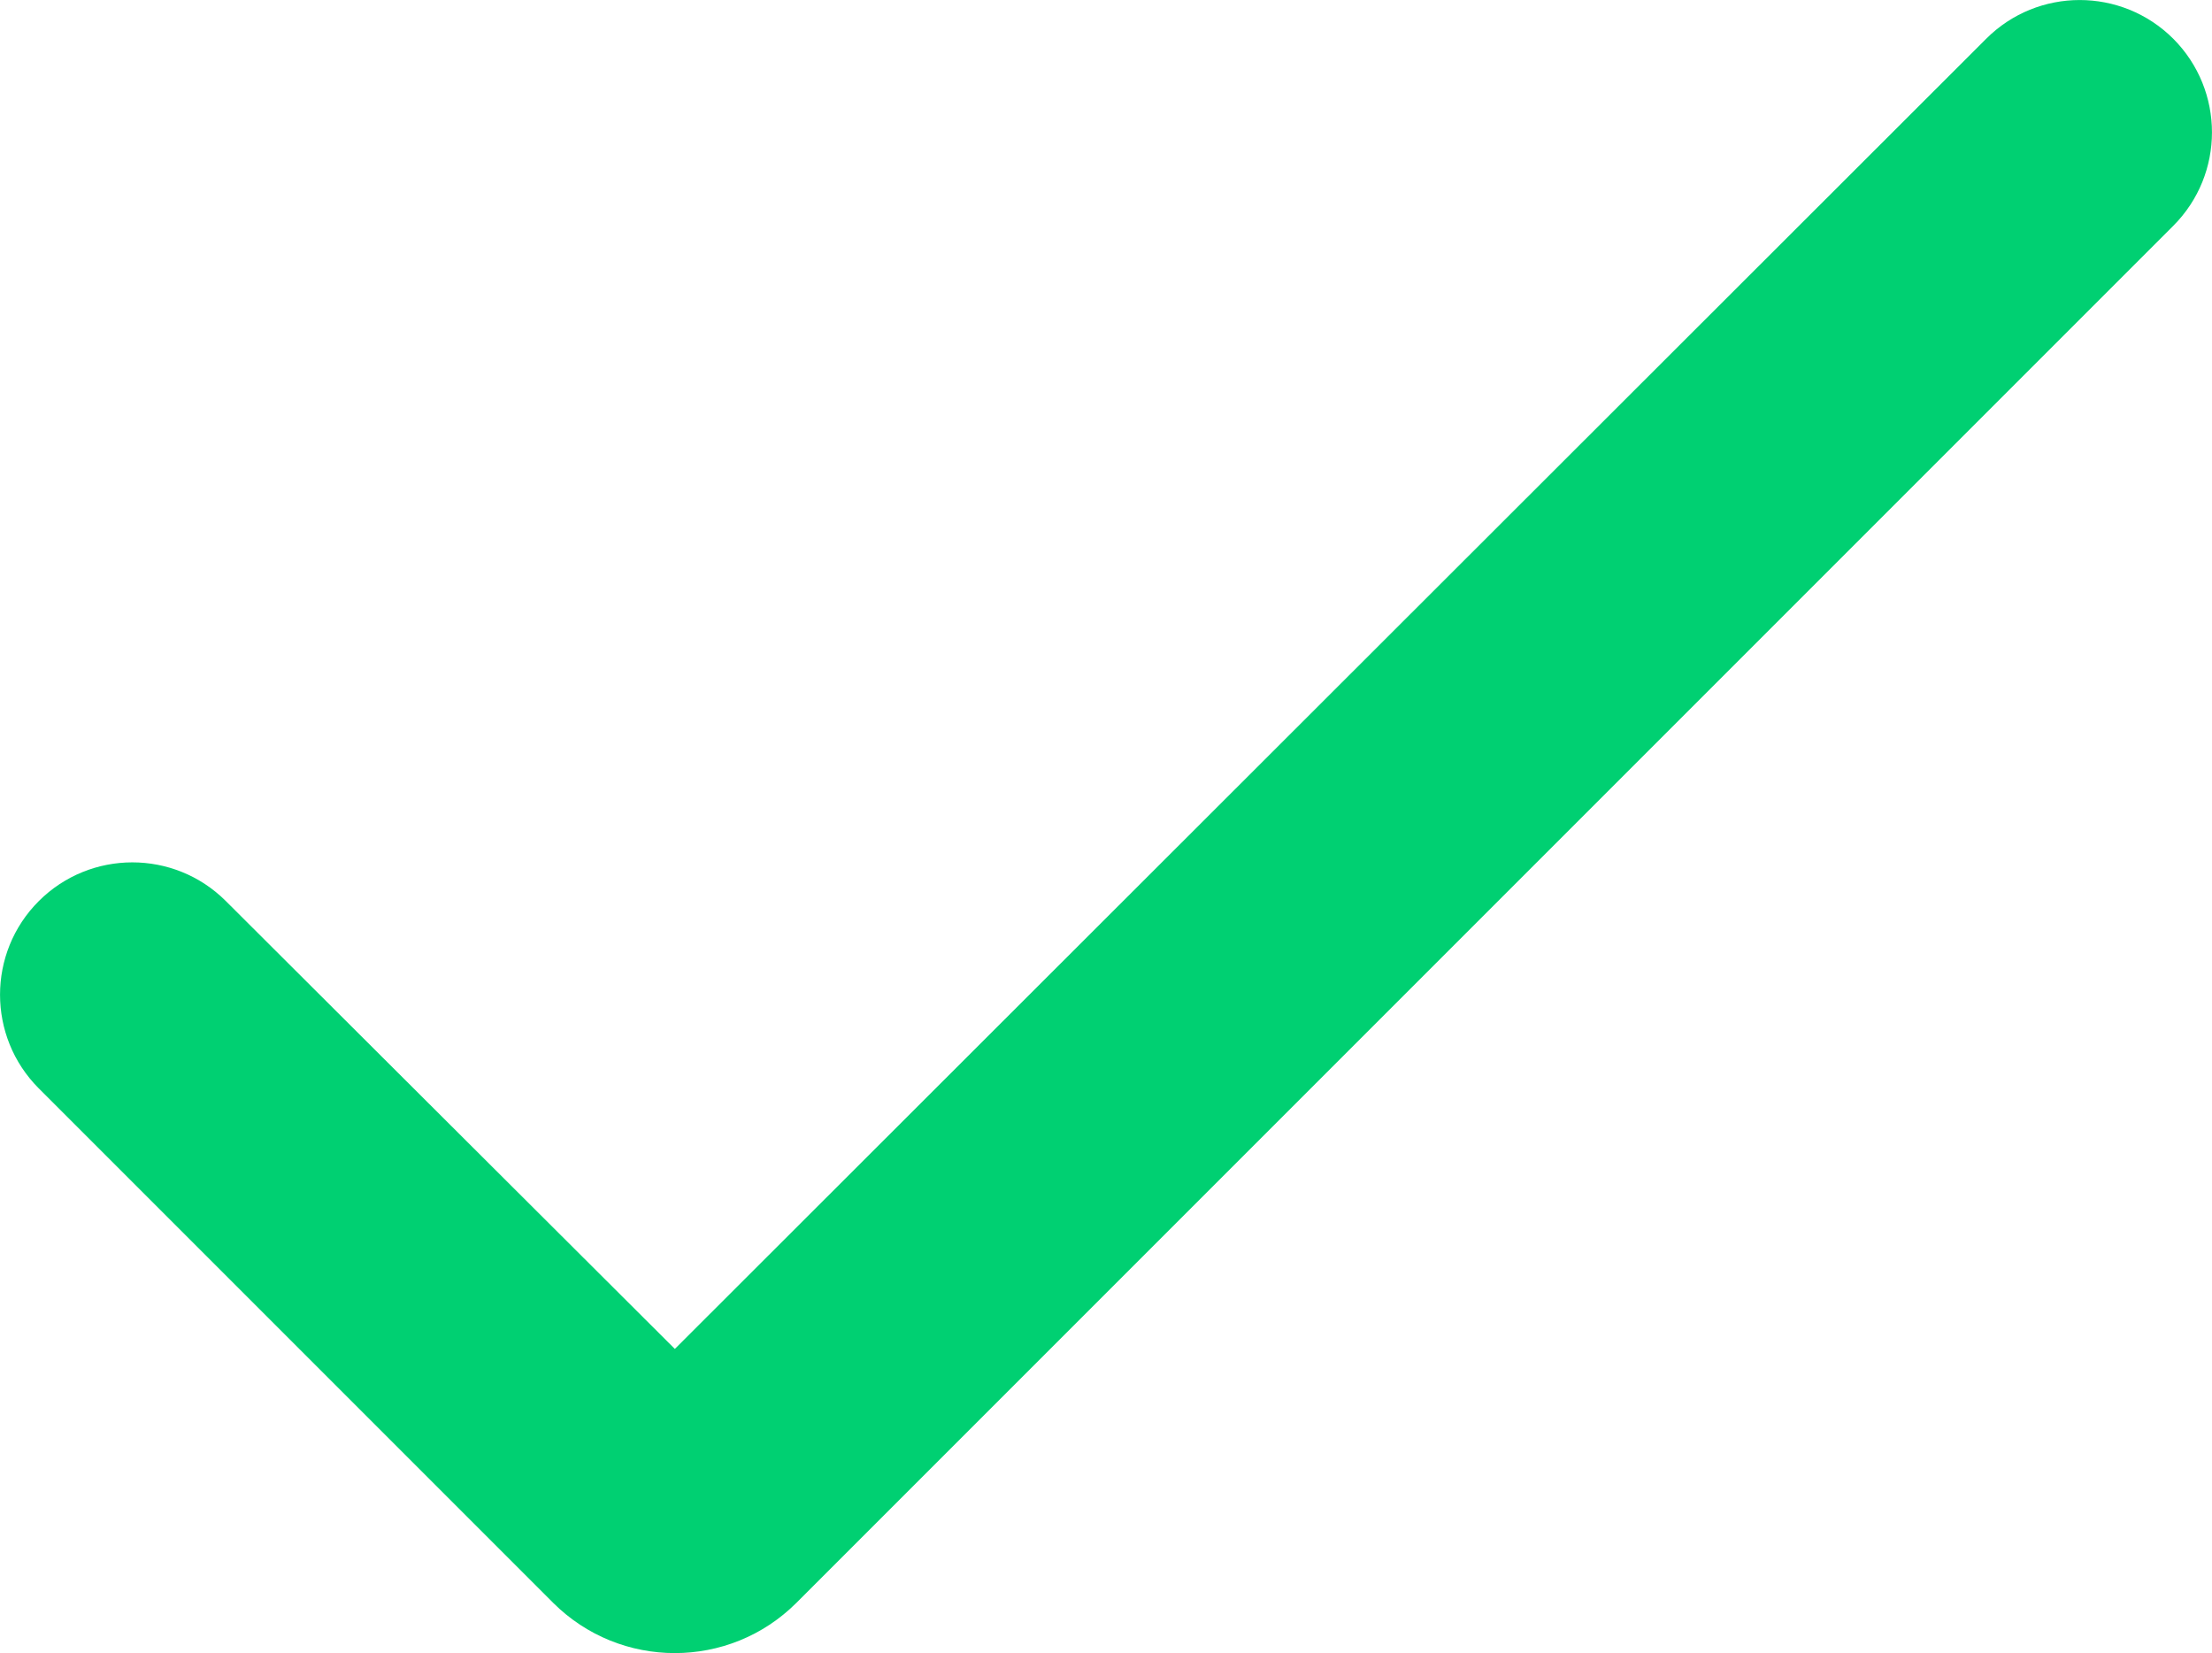 <?xml version="1.0" encoding="utf-8"?>
<svg xmlns="http://www.w3.org/2000/svg" fill="none" height="100%" overflow="visible" preserveAspectRatio="none" style="display: block;" viewBox="0 0 16.674 12.46" width="100%">
<path d="M16.382 0.292C16.771 0.682 16.771 1.313 16.382 1.702L6.004 12.08C5.498 12.586 4.676 12.586 4.169 12.08L0.292 8.203C-0.097 7.813 -0.097 7.181 0.292 6.792C0.681 6.403 1.312 6.402 1.702 6.791L5.087 10.167L14.972 0.292C15.361 -0.097 15.992 -0.097 16.382 0.292Z" fill="#00D072" id="Vector"/>
</svg>